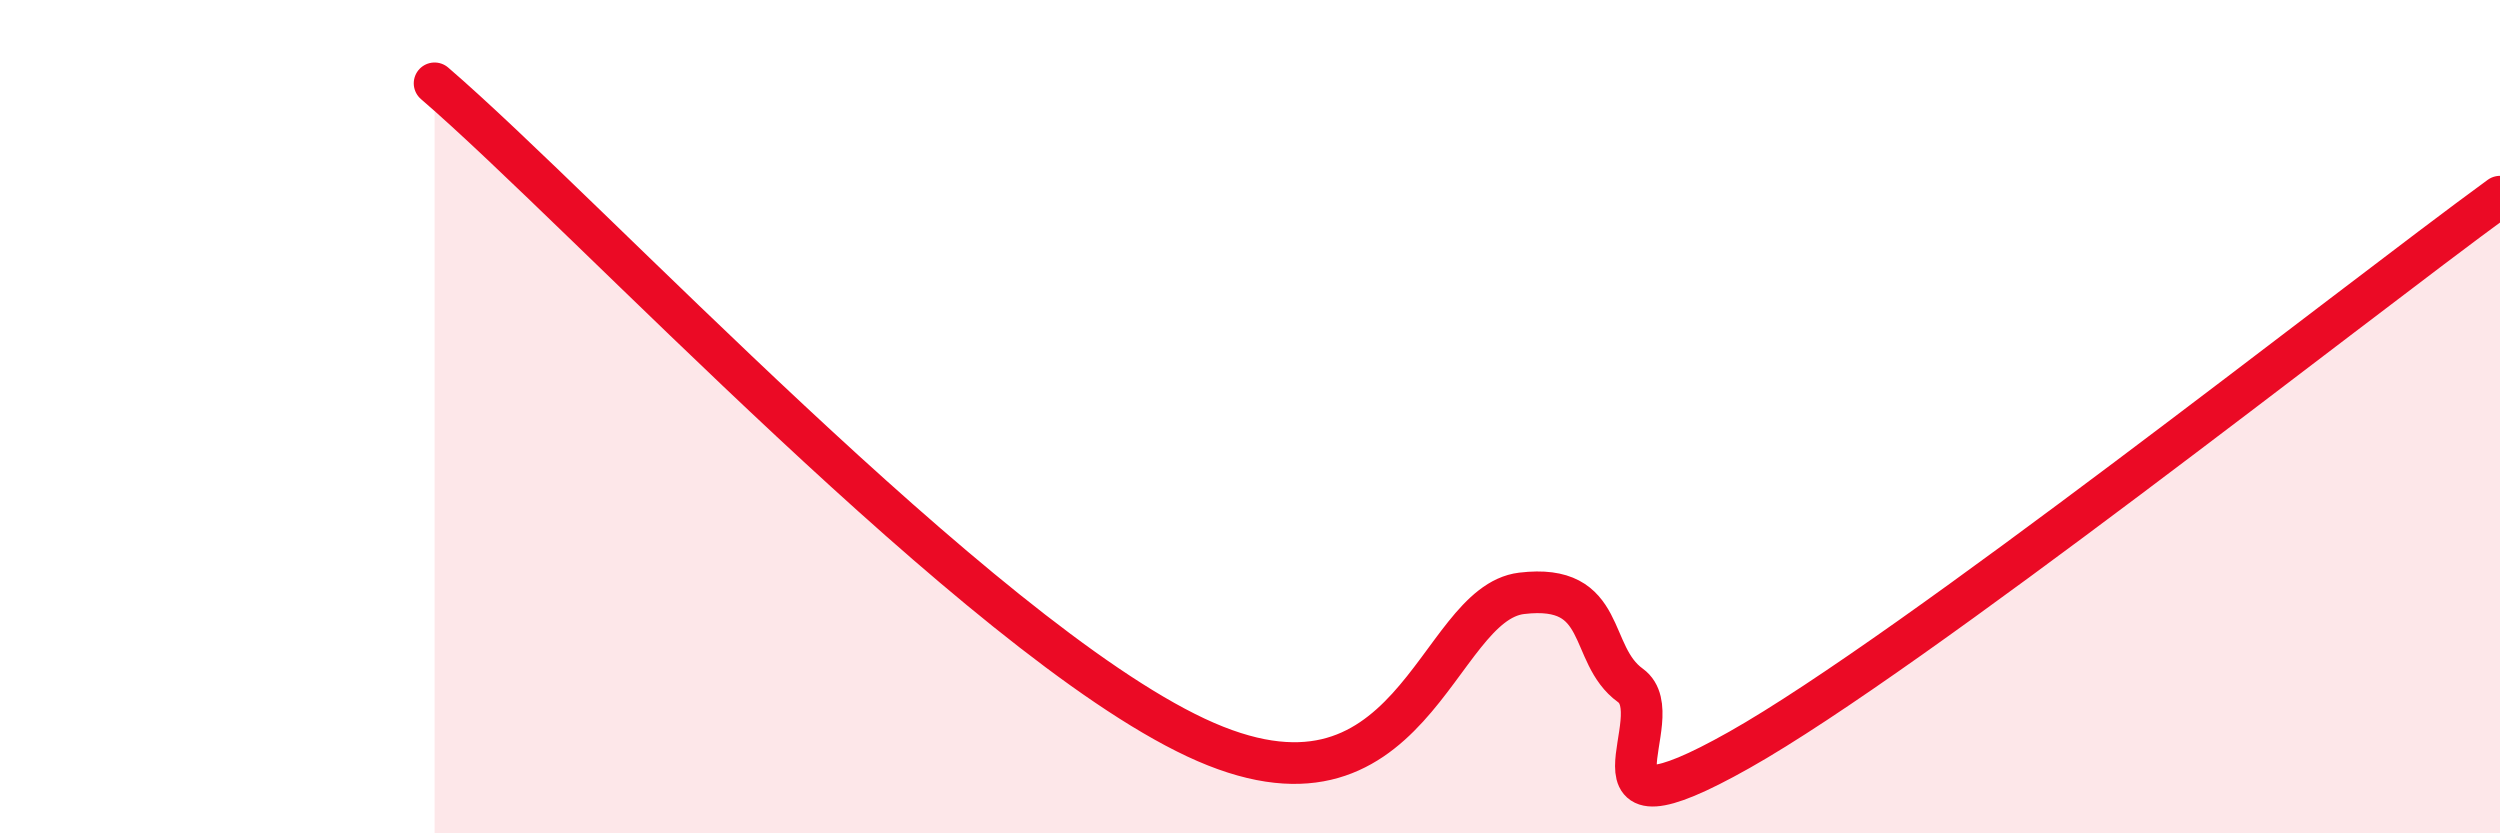 
    <svg width="60" height="20" viewBox="0 0 60 20" xmlns="http://www.w3.org/2000/svg">
      <path
        d="M 10.43,2 C 14.08,5.14 23.48,15.25 28.7,17.7 C 33.92,20.15 34.43,14.49 36.52,14.24 C 38.61,13.99 38.09,15.7 39.13,16.45 C 40.17,17.2 37.57,20.35 41.74,18 C 45.91,15.65 56.35,7.38 60,4.72L60 20L10.43 20Z"
        fill="#EB0A25"
        opacity="0.1"
        stroke-linecap="round"
        stroke-linejoin="round"
      />
      <path
        d="M 10.43,2 C 14.08,5.14 23.48,15.25 28.7,17.7 C 33.92,20.15 34.43,14.49 36.52,14.24 C 38.61,13.99 38.09,15.7 39.13,16.45 C 40.17,17.2 37.57,20.35 41.74,18 C 45.91,15.65 56.35,7.38 60,4.72"
        stroke="#EB0A25"
        stroke-width="1"
        fill="none"
        stroke-linecap="round"
        stroke-linejoin="round"
      />
    </svg>
  